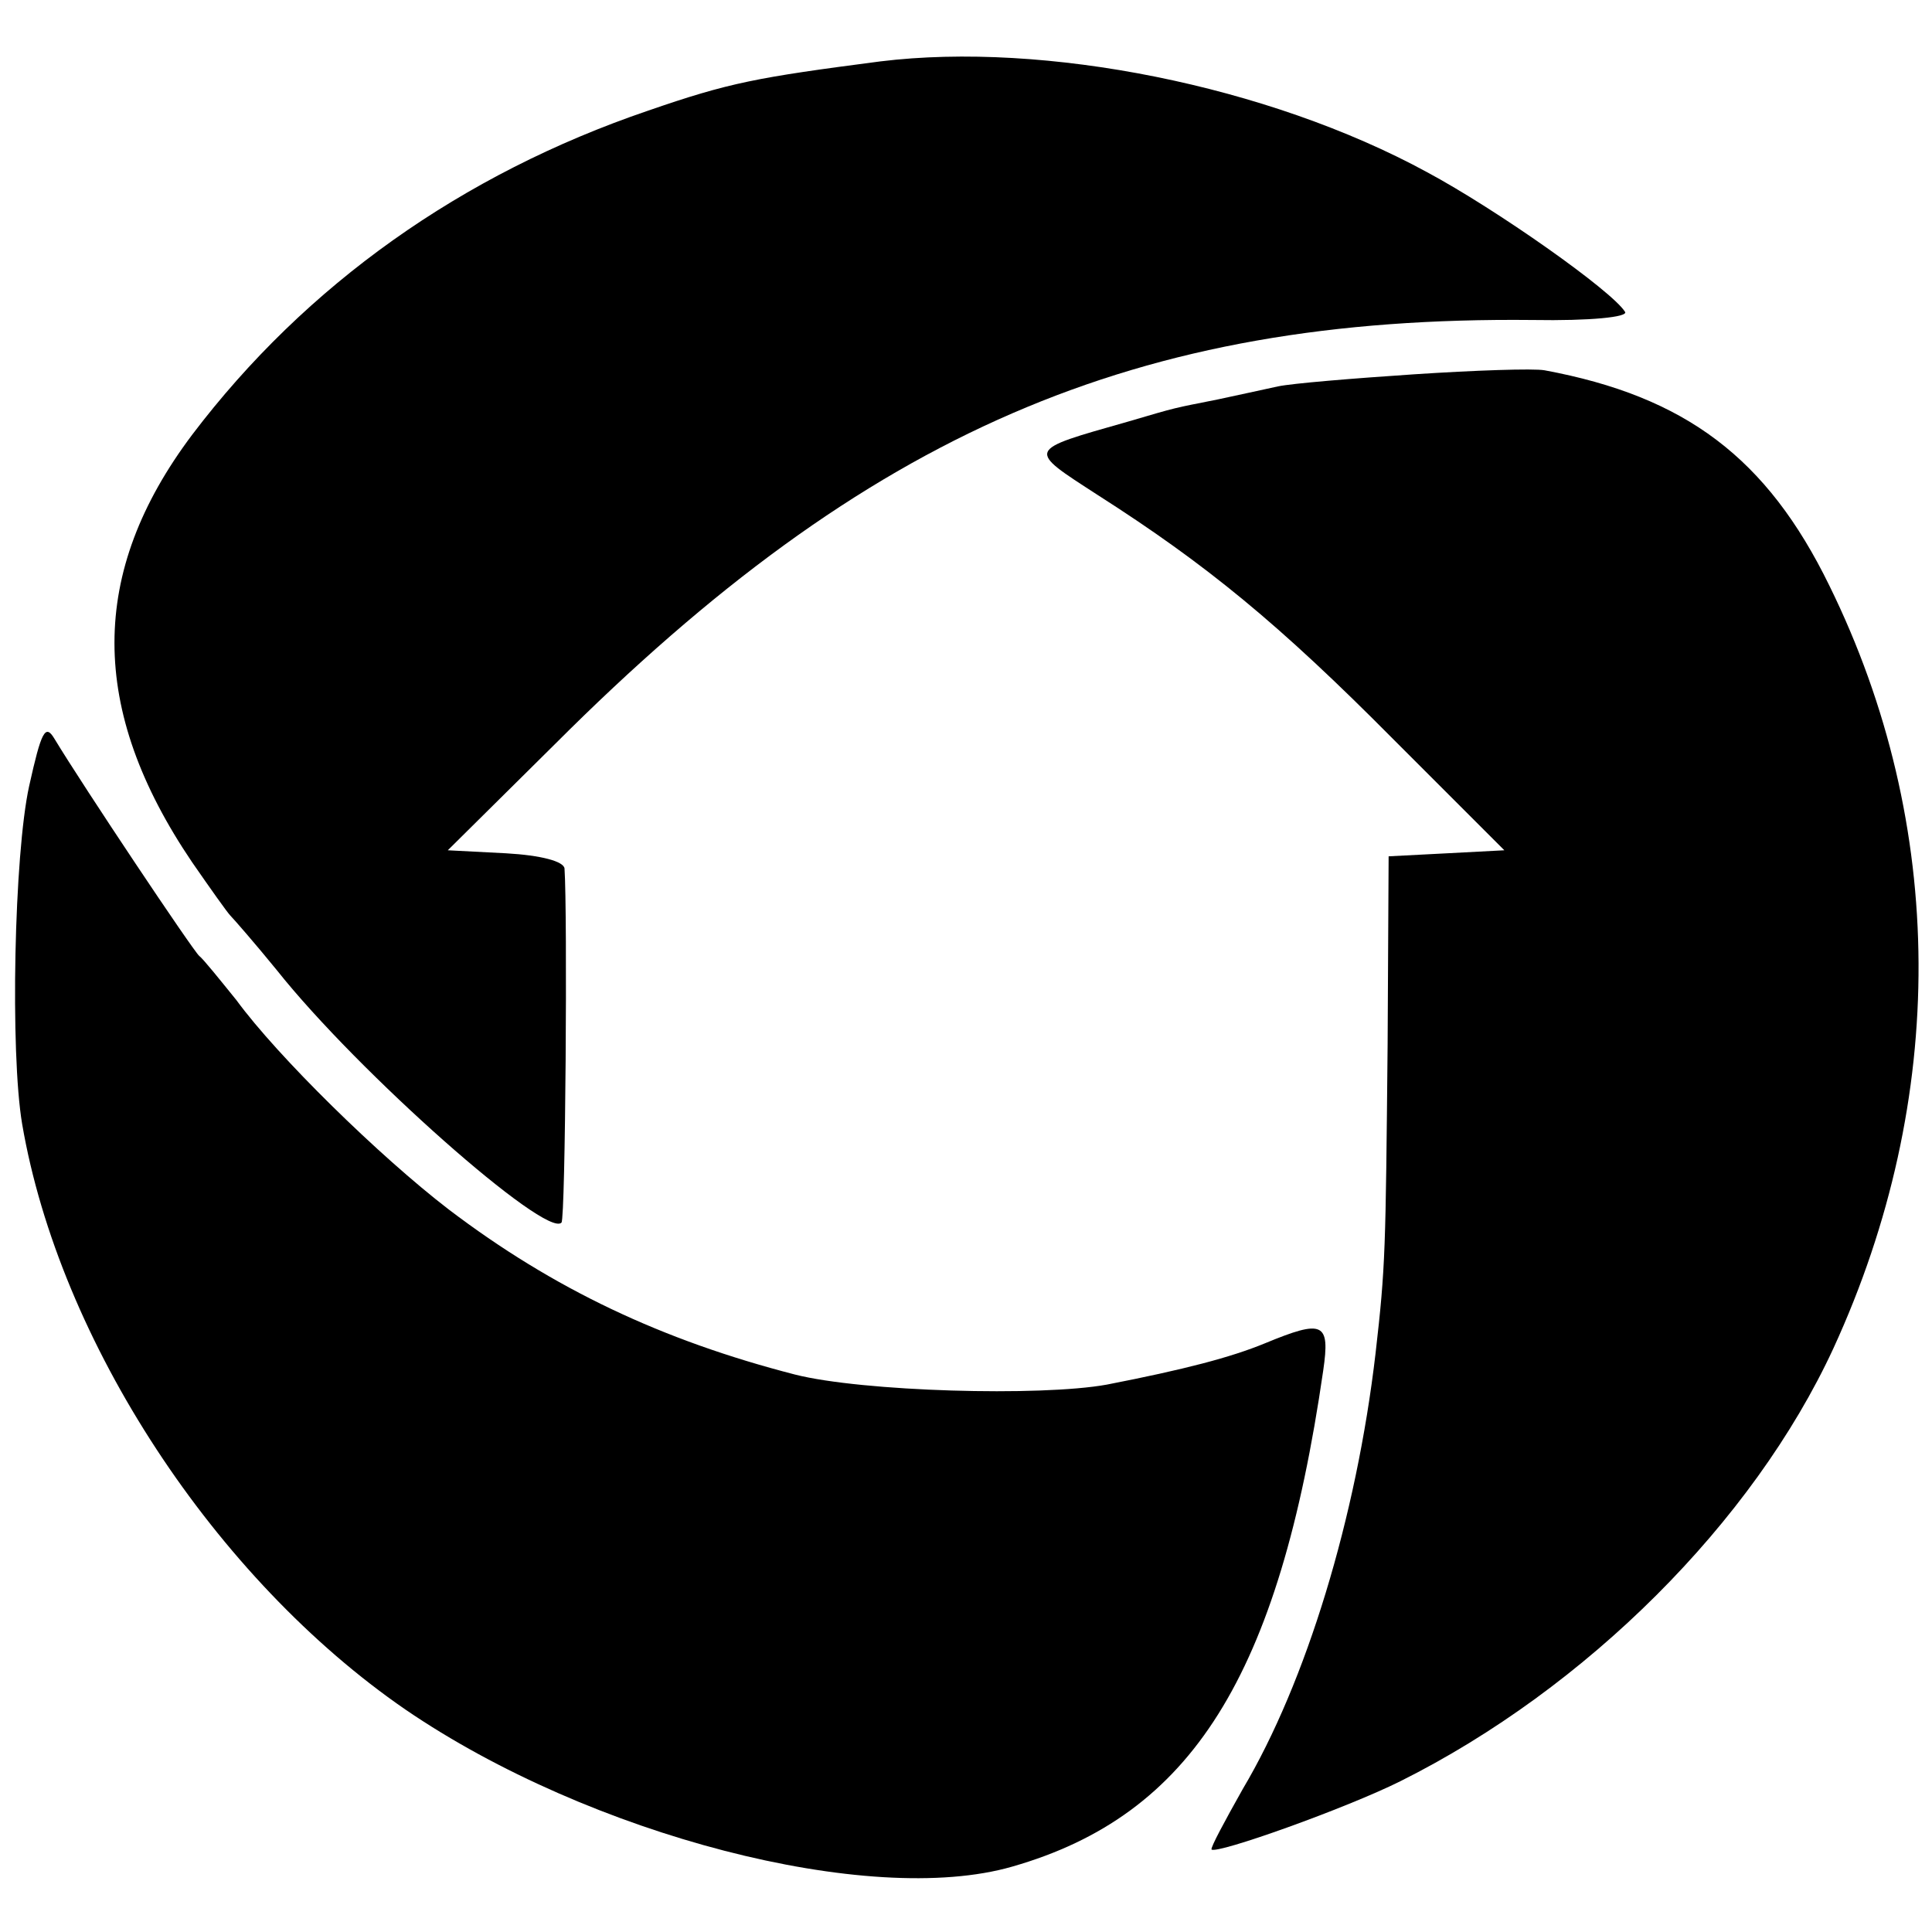 <?xml version="1.0" standalone="no"?>
<!DOCTYPE svg PUBLIC "-//W3C//DTD SVG 20010904//EN"
 "http://www.w3.org/TR/2001/REC-SVG-20010904/DTD/svg10.dtd">
<svg version="1.0" xmlns="http://www.w3.org/2000/svg"
 width="192pt" height="192pt" viewBox="0 0 192 192"
 preserveAspectRatio="xMidYMid meet">
<g transform="translate(0,192) scale(0.1,-0.1)"
fill="#000000" stroke="none">
<path d="M875 1859 c-123 -16 -150 -21 -231 -49 -185 -63 -340 -173 -453 -322
-103 -137 -103 -273 0 -425 18 -26 35 -50 38 -53 3 -3 24 -27 46 -54 81 -102
268 -267 283 -251 4 4 6 309 3 352 -1 7 -23 13 -58 15 l-58 3 107 106 c310
310 577 425 971 421 58 -1 95 3 92 8 -13 21 -128 102 -197 139 -158 86 -380
130 -543 110z"/>
<path d="M1405 1548 c-60 -4 -121 -9 -135 -12 -14 -3 -41 -9 -60 -13 -45 -9
-38 -7 -89 -22 -102 -29 -101 -27 -30 -73 108 -69 180 -128 294 -243 l110
-110 -57 -3 -58 -3 -1 -187 c-2 -205 -2 -220 -12 -307 -19 -163 -69 -327 -132
-433 -18 -32 -32 -58 -31 -60 5 -5 134 41 188 68 184 92 350 257 430 430 114
248 113 520 -4 758 -62 127 -143 188 -283 214 -11 2 -69 0 -130 -4z"/>
<path d="M29 1139 c-15 -68 -19 -265 -7 -336 37 -216 192 -452 381 -582 183
-125 461 -197 603 -156 178 51 265 189 309 493 7 48 0 51 -58 27 -34 -14 -80
-26 -157 -41 -66 -12 -243 -7 -310 10 -132 34 -240 85 -344 164 -69 53 -170
152 -211 208 -17 21 -33 41 -37 44 -6 5 -115 168 -144 216 -9 15 -13 7 -25
-47z"/>
</g>
</svg>
